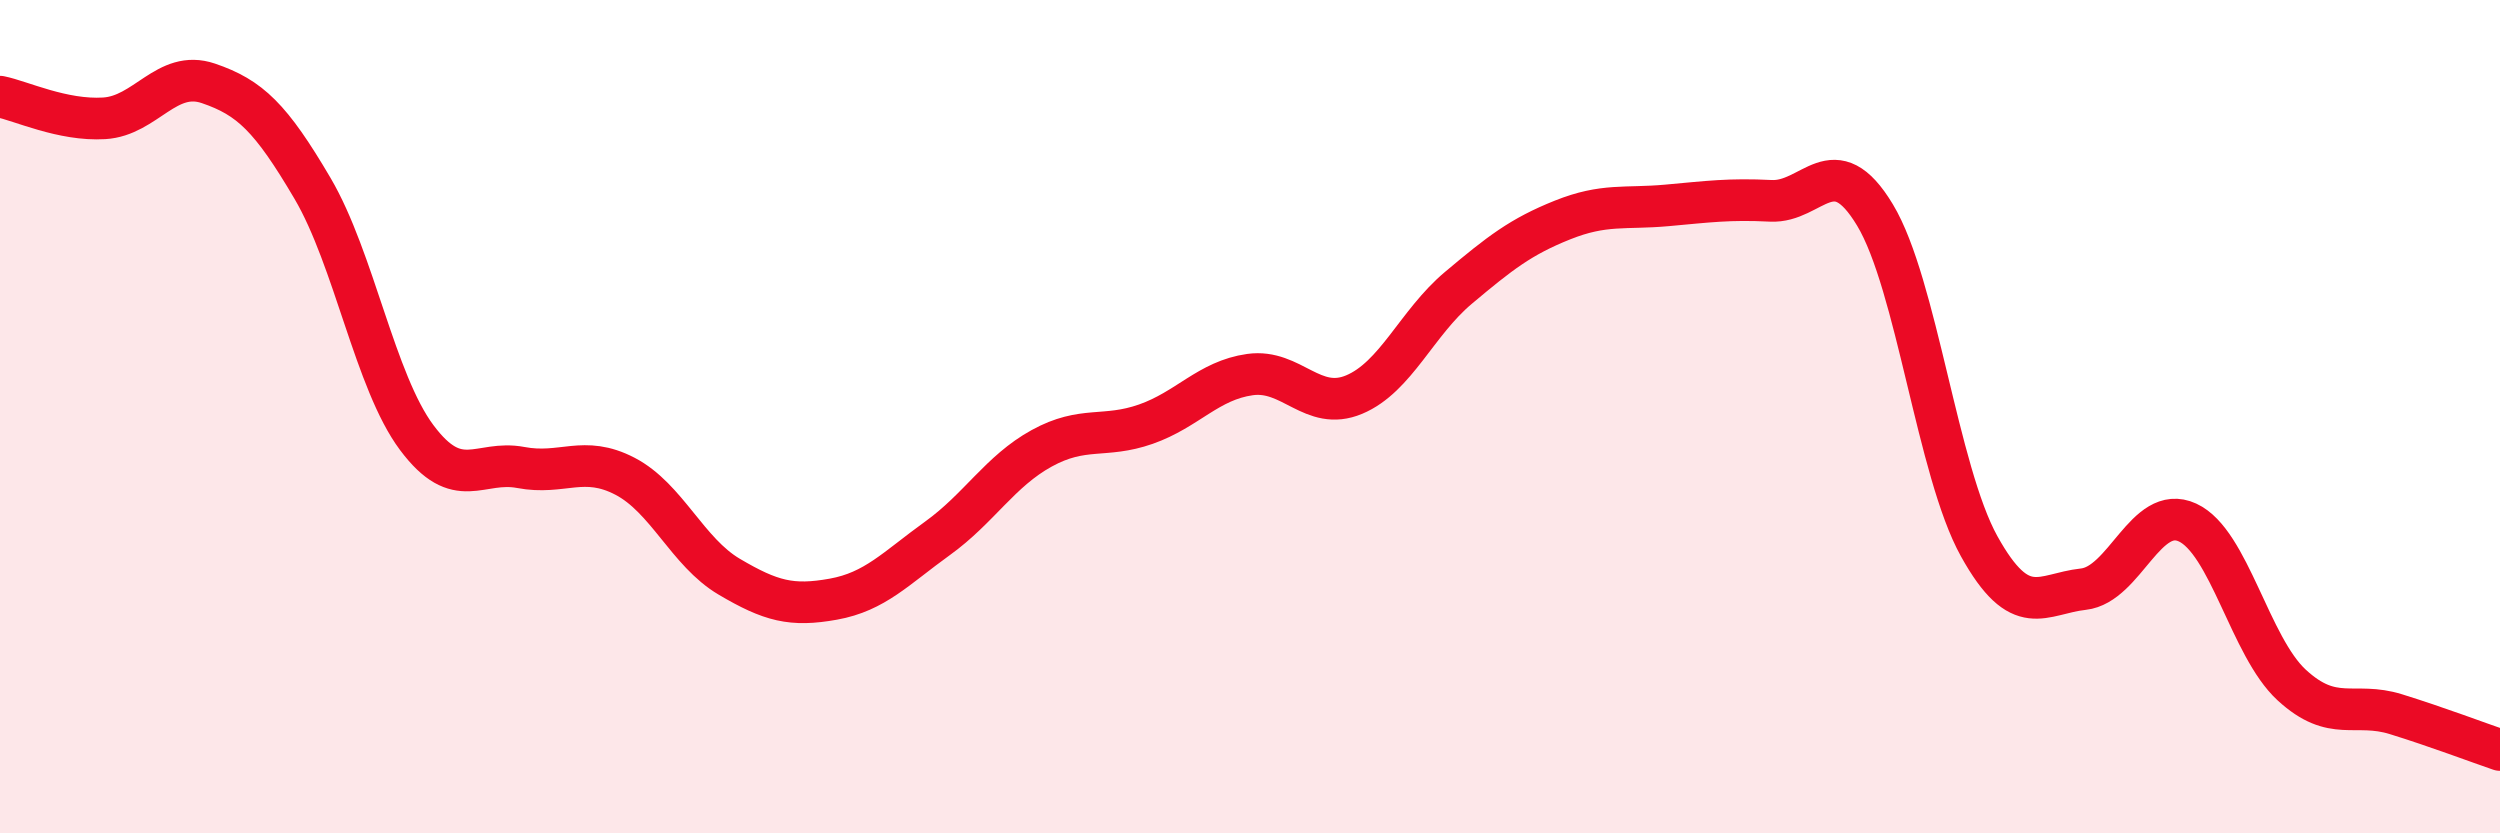 
    <svg width="60" height="20" viewBox="0 0 60 20" xmlns="http://www.w3.org/2000/svg">
      <path
        d="M 0,2.32 C 0.5,2.42 1.5,2.9 2.5,2.84 C 3.5,2.78 4,1.66 5,2 C 6,2.34 6.5,2.82 7.5,4.52 C 8.5,6.22 9,9.16 10,10.5 C 11,11.84 11.5,11.03 12.5,11.22 C 13.5,11.41 14,10.91 15,11.43 C 16,11.95 16.5,13.25 17.5,13.84 C 18.5,14.43 19,14.56 20,14.38 C 21,14.2 21.5,13.64 22.5,12.92 C 23.5,12.2 24,11.31 25,10.76 C 26,10.21 26.5,10.53 27.5,10.18 C 28.5,9.83 29,9.13 30,8.99 C 31,8.85 31.5,9.89 32.5,9.47 C 33.5,9.05 34,7.75 35,6.91 C 36,6.07 36.5,5.68 37.5,5.28 C 38.5,4.88 39,5.02 40,4.93 C 41,4.84 41.5,4.77 42.5,4.82 C 43.5,4.87 44,3.5 45,5.16 C 46,6.82 46.5,11.31 47.5,13.11 C 48.5,14.91 49,14.25 50,14.14 C 51,14.03 51.5,12.08 52.5,12.54 C 53.5,13 54,15.52 55,16.44 C 56,17.36 56.5,16.83 57.5,17.14 C 58.5,17.45 59.5,17.83 60,18L60 20L0 20Z"
        fill="#EB0A25"
        opacity="0.1"
        stroke-linecap="round"
        stroke-linejoin="round"
      />
      <path
        d="M 0,2.32 C 0.5,2.42 1.5,2.9 2.5,2.84 C 3.5,2.78 4,1.66 5,2 C 6,2.34 6.5,2.82 7.5,4.52 C 8.5,6.22 9,9.16 10,10.5 C 11,11.84 11.5,11.03 12.5,11.22 C 13.5,11.41 14,10.91 15,11.43 C 16,11.95 16.5,13.25 17.5,13.84 C 18.5,14.43 19,14.56 20,14.38 C 21,14.2 21.5,13.64 22.5,12.92 C 23.5,12.2 24,11.31 25,10.76 C 26,10.21 26.5,10.53 27.5,10.18 C 28.5,9.83 29,9.13 30,8.99 C 31,8.85 31.5,9.89 32.5,9.47 C 33.5,9.05 34,7.75 35,6.91 C 36,6.07 36.5,5.68 37.5,5.28 C 38.5,4.88 39,5.02 40,4.93 C 41,4.84 41.5,4.77 42.5,4.82 C 43.5,4.87 44,3.5 45,5.16 C 46,6.82 46.5,11.31 47.5,13.11 C 48.5,14.91 49,14.25 50,14.14 C 51,14.03 51.5,12.08 52.5,12.54 C 53.5,13 54,15.52 55,16.44 C 56,17.36 56.5,16.83 57.5,17.14 C 58.5,17.45 59.5,17.83 60,18"
        stroke="#EB0A25"
        stroke-width="1"
        fill="none"
        stroke-linecap="round"
        stroke-linejoin="round"
      />
    </svg>
  